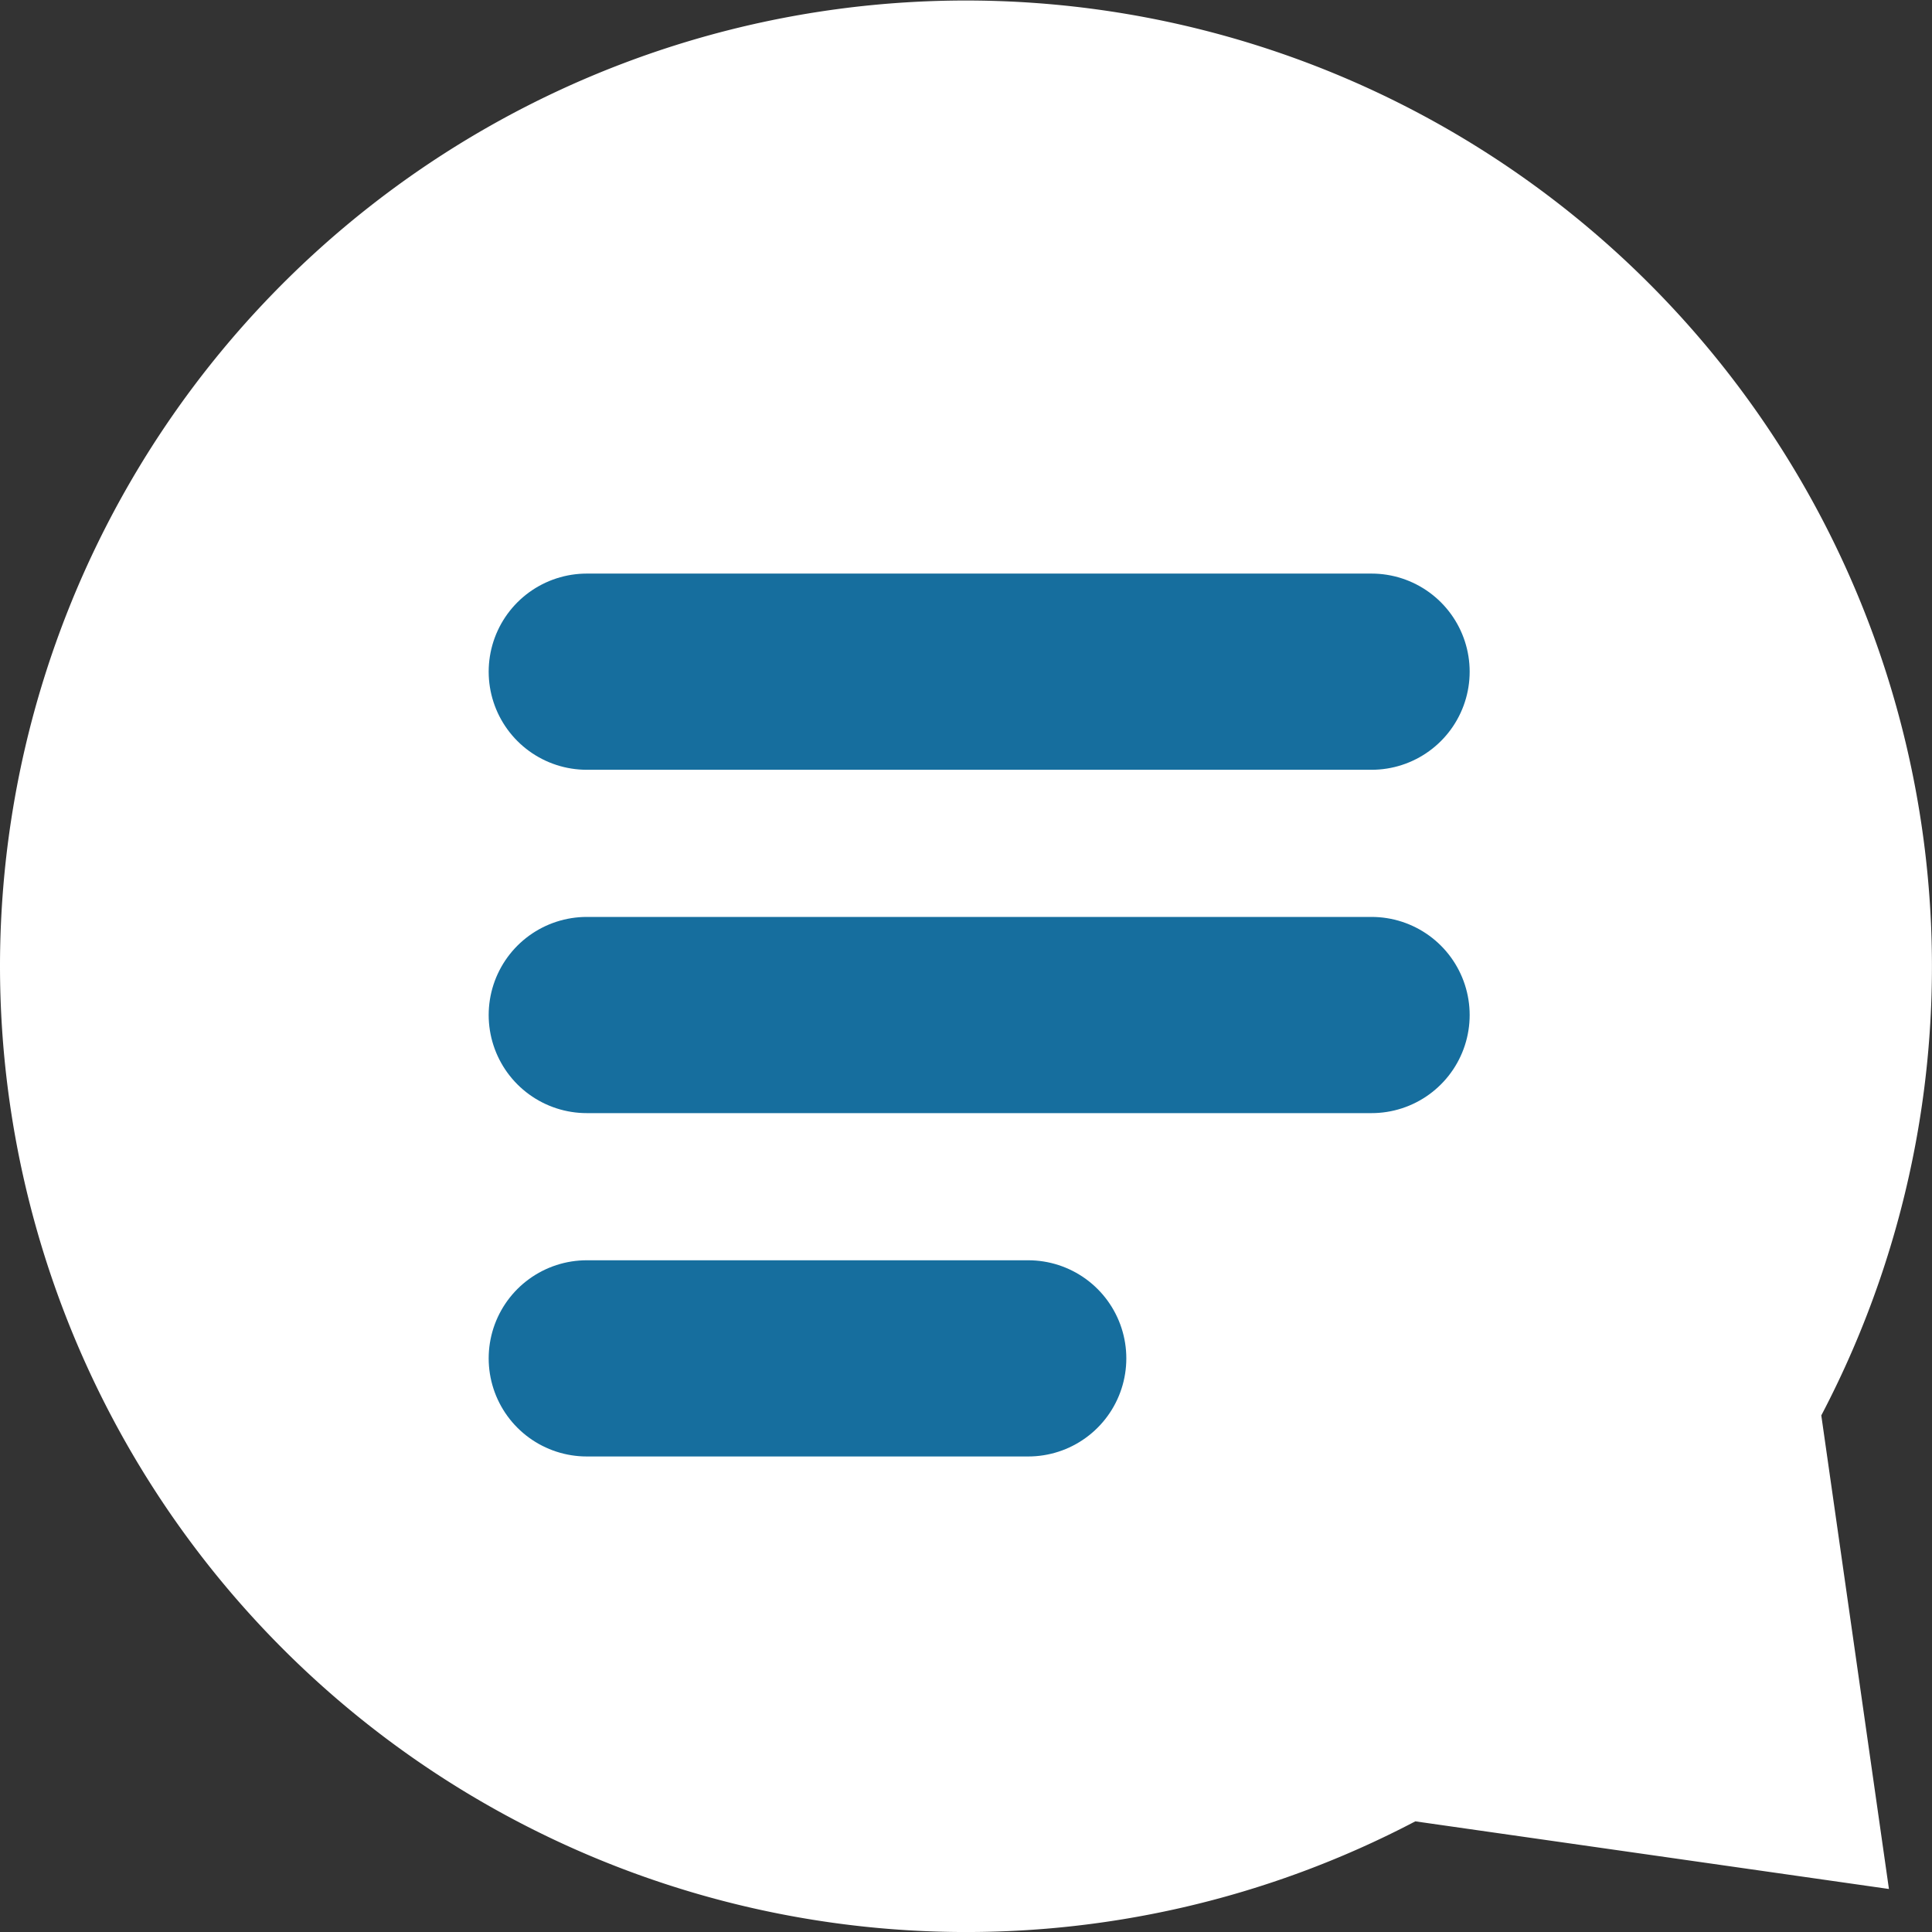 <svg xmlns="http://www.w3.org/2000/svg" width="39.389" height="39.389" viewBox="0 0 39.389 39.389">
  <rect x="0" y="0" width="39.389" height="39.389" fill="#333333" stroke="none"/>
  <g id="Group_162720" data-name="Group 162720" transform="translate(-1662.537 -966.806)">
    <g id="Group_162719" data-name="Group 162719" transform="translate(14023 1994)">
      <path id="Union_8" data-name="Union 8" d="M0,19.695a19.694,19.694,0,1,1,37.132,9.162l1.379,9.655-9.656-1.379A19.7,19.7,0,0,1,0,19.695Z" transform="translate(-12360.463 -1027.194)" fill="#fff"/>
      <line id="Line_571" data-name="Line 571" x2="16" transform="translate(-12348.5 -1013.5)" fill="none" stroke="#166e9e" stroke-linecap="round" stroke-width="4"/>
      <line id="Line_572" data-name="Line 572" x2="16" transform="translate(-12348.5 -1006.5)" fill="none" stroke="#166e9e" stroke-linecap="round" stroke-width="4"/>
      <line id="Line_573" data-name="Line 573" x2="9" transform="translate(-12348.5 -999.5)" fill="none" stroke="#166e9e" stroke-linecap="round" stroke-width="4"/>
    </g>
  </g>
</svg>

